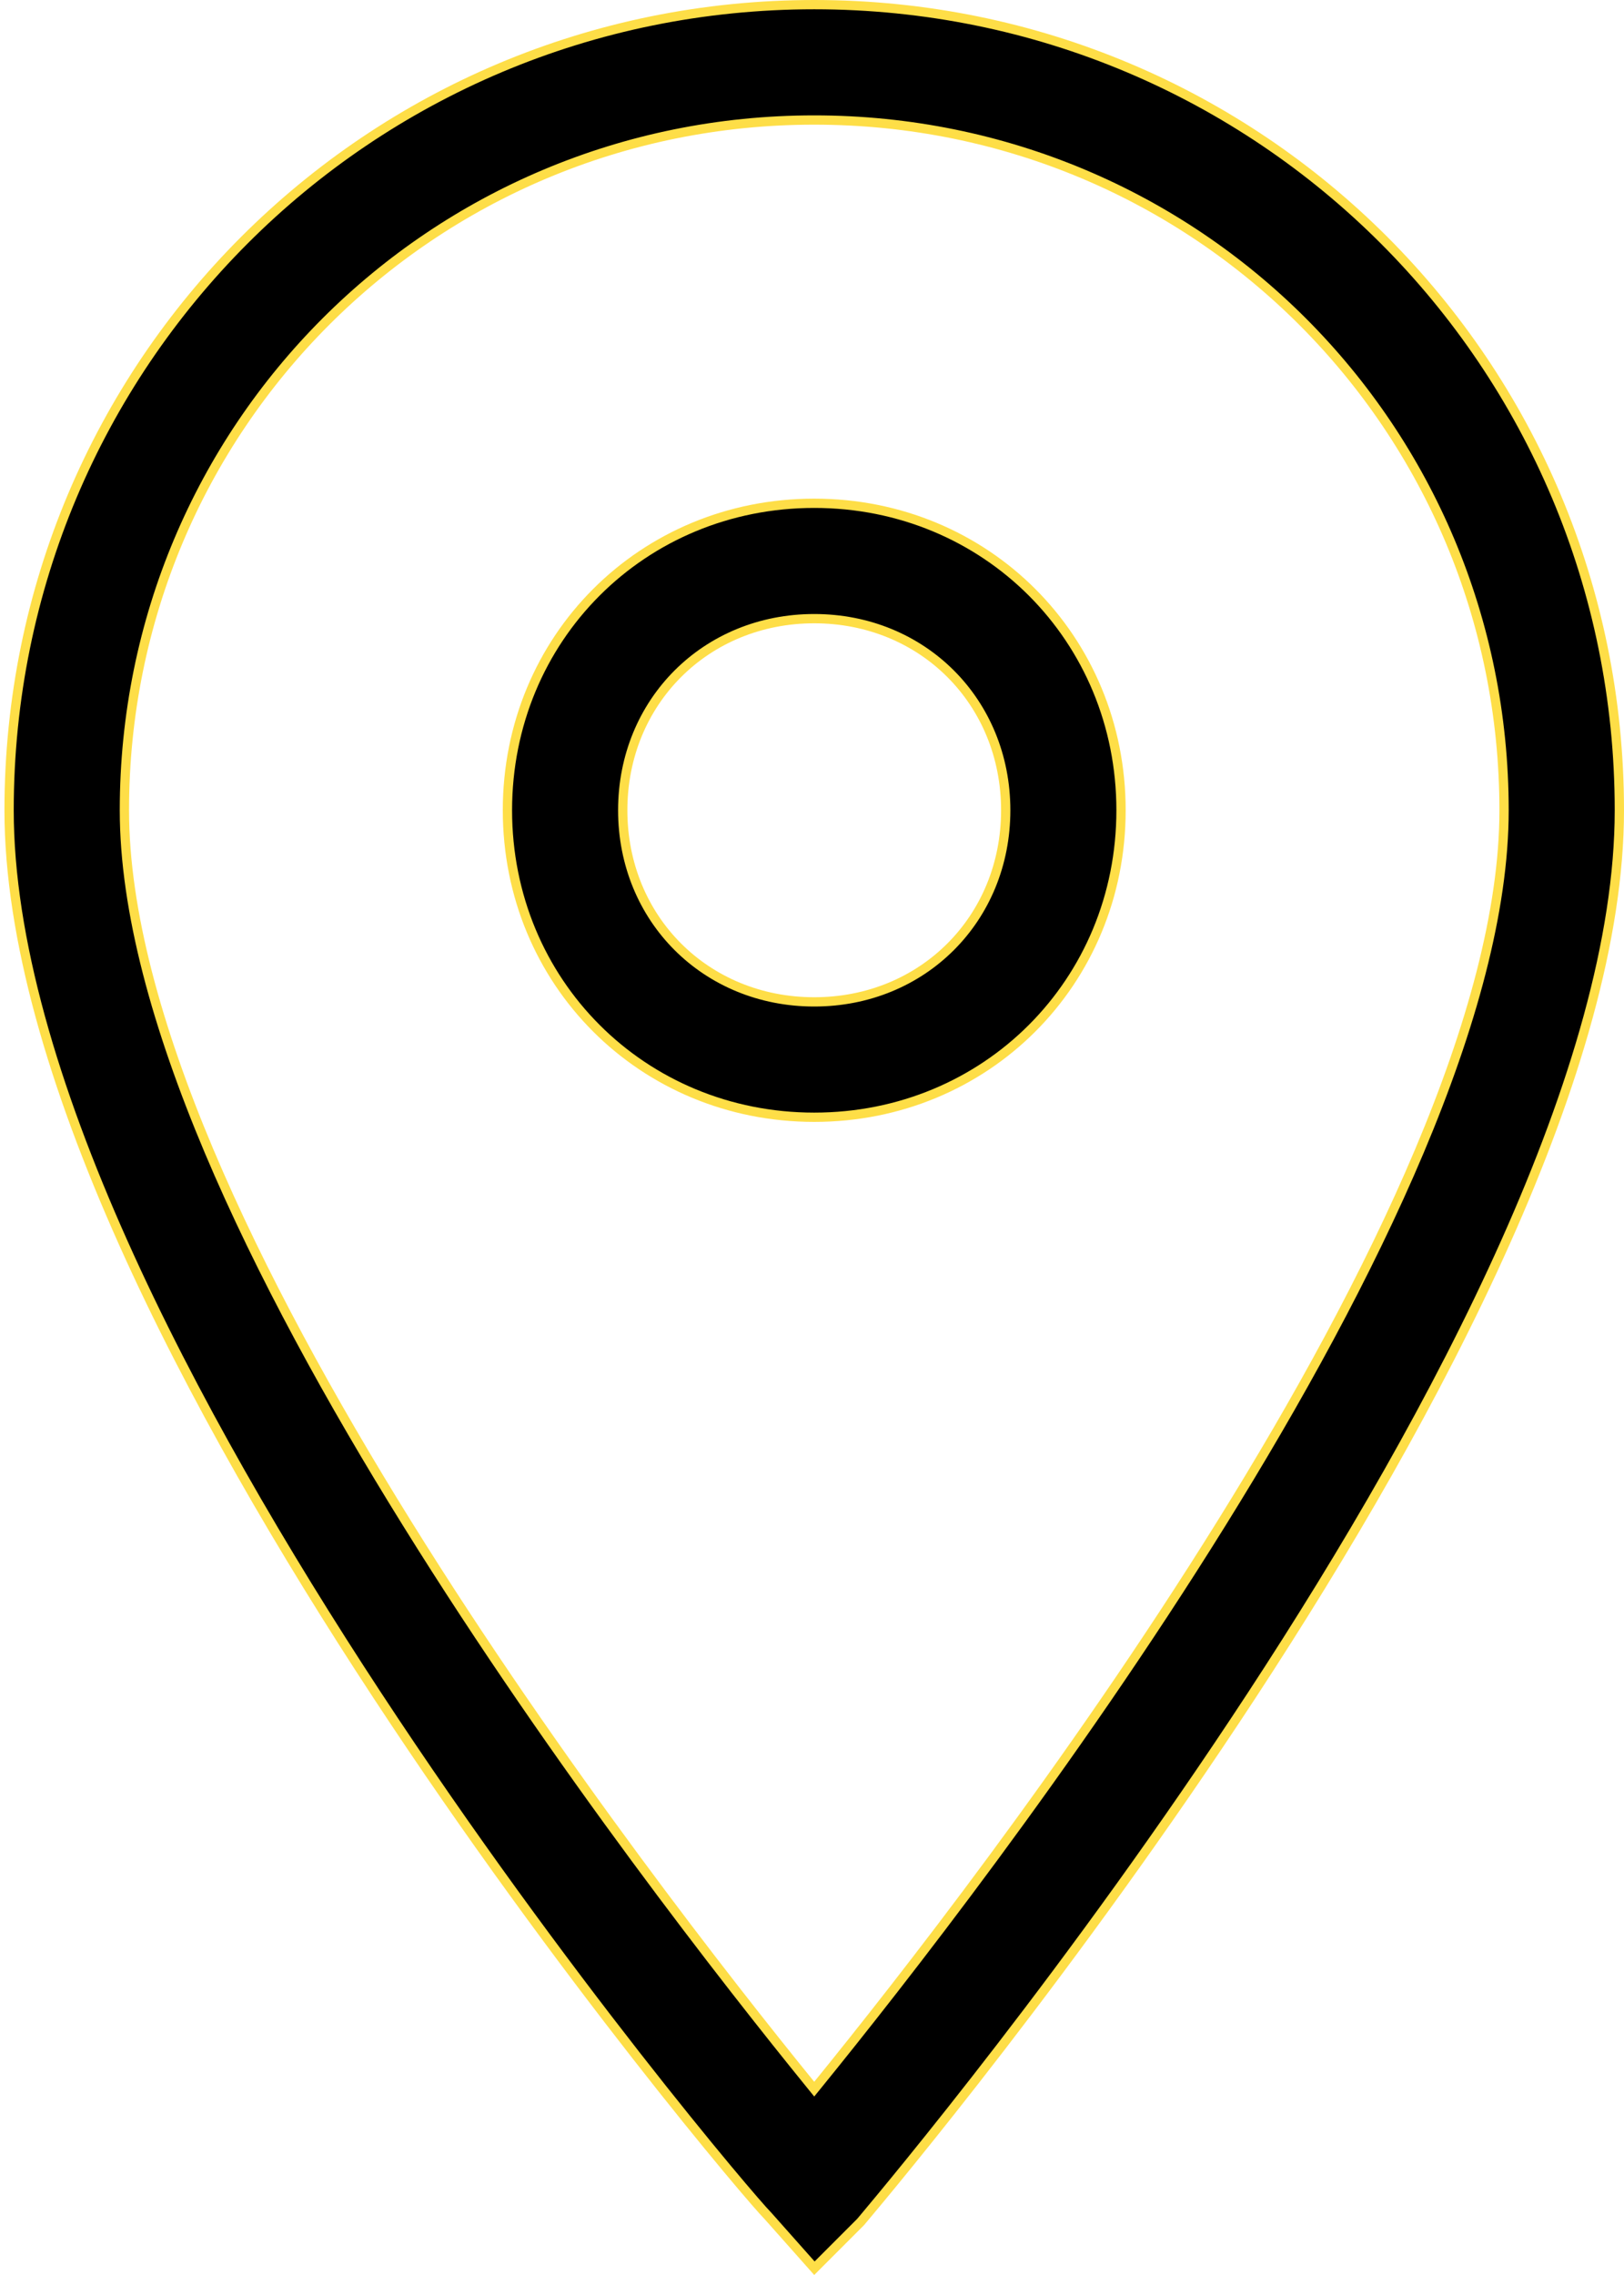 <svg width="35" height="49" viewBox="0 0 35 49" fill="none" xmlns="http://www.w3.org/2000/svg">
<path d="M17.552 48.854L16.549 47.725L16.549 47.725L16.545 47.721C16.216 47.392 12.125 42.599 8.117 36.494C6.113 33.442 4.132 30.066 2.652 26.758C1.171 23.449 0.196 20.217 0.196 17.452C0.196 7.842 7.937 0.1 17.548 0.1C27.159 0.1 34.9 7.842 34.9 17.452C34.9 20.217 33.925 23.449 32.444 26.76C30.964 30.07 28.983 33.451 26.979 36.511C23.127 42.393 19.198 47.083 18.601 47.795C18.578 47.822 18.561 47.843 18.548 47.858L17.552 48.854ZM17.47 44.901L17.548 44.997L17.626 44.901C19.372 42.752 23.067 38.05 26.325 32.809C27.955 30.189 29.476 27.432 30.591 24.791C31.705 22.151 32.415 19.619 32.415 17.452C32.415 9.208 25.792 2.585 17.548 2.585C9.304 2.585 2.681 9.208 2.681 17.452C2.681 19.619 3.391 22.151 4.505 24.791C5.62 27.432 7.141 30.189 8.771 32.809C12.029 38.05 15.724 42.752 17.47 44.901Z" fill="black" stroke="#FEDE47" stroke-width="0.2"/>
<path d="M17.548 24.064C13.844 24.064 10.936 21.156 10.936 17.452C10.936 13.748 13.844 10.84 17.548 10.84C21.252 10.84 24.16 13.748 24.16 17.452C24.16 21.156 21.252 24.064 17.548 24.064ZM17.548 13.325C15.211 13.325 13.421 15.115 13.421 17.452C13.421 19.79 15.211 21.579 17.548 21.579C19.885 21.579 21.675 19.79 21.675 17.452C21.675 15.115 19.885 13.325 17.548 13.325Z" fill="black" stroke="#FEDE47" stroke-width="0.2"/>
</svg>
